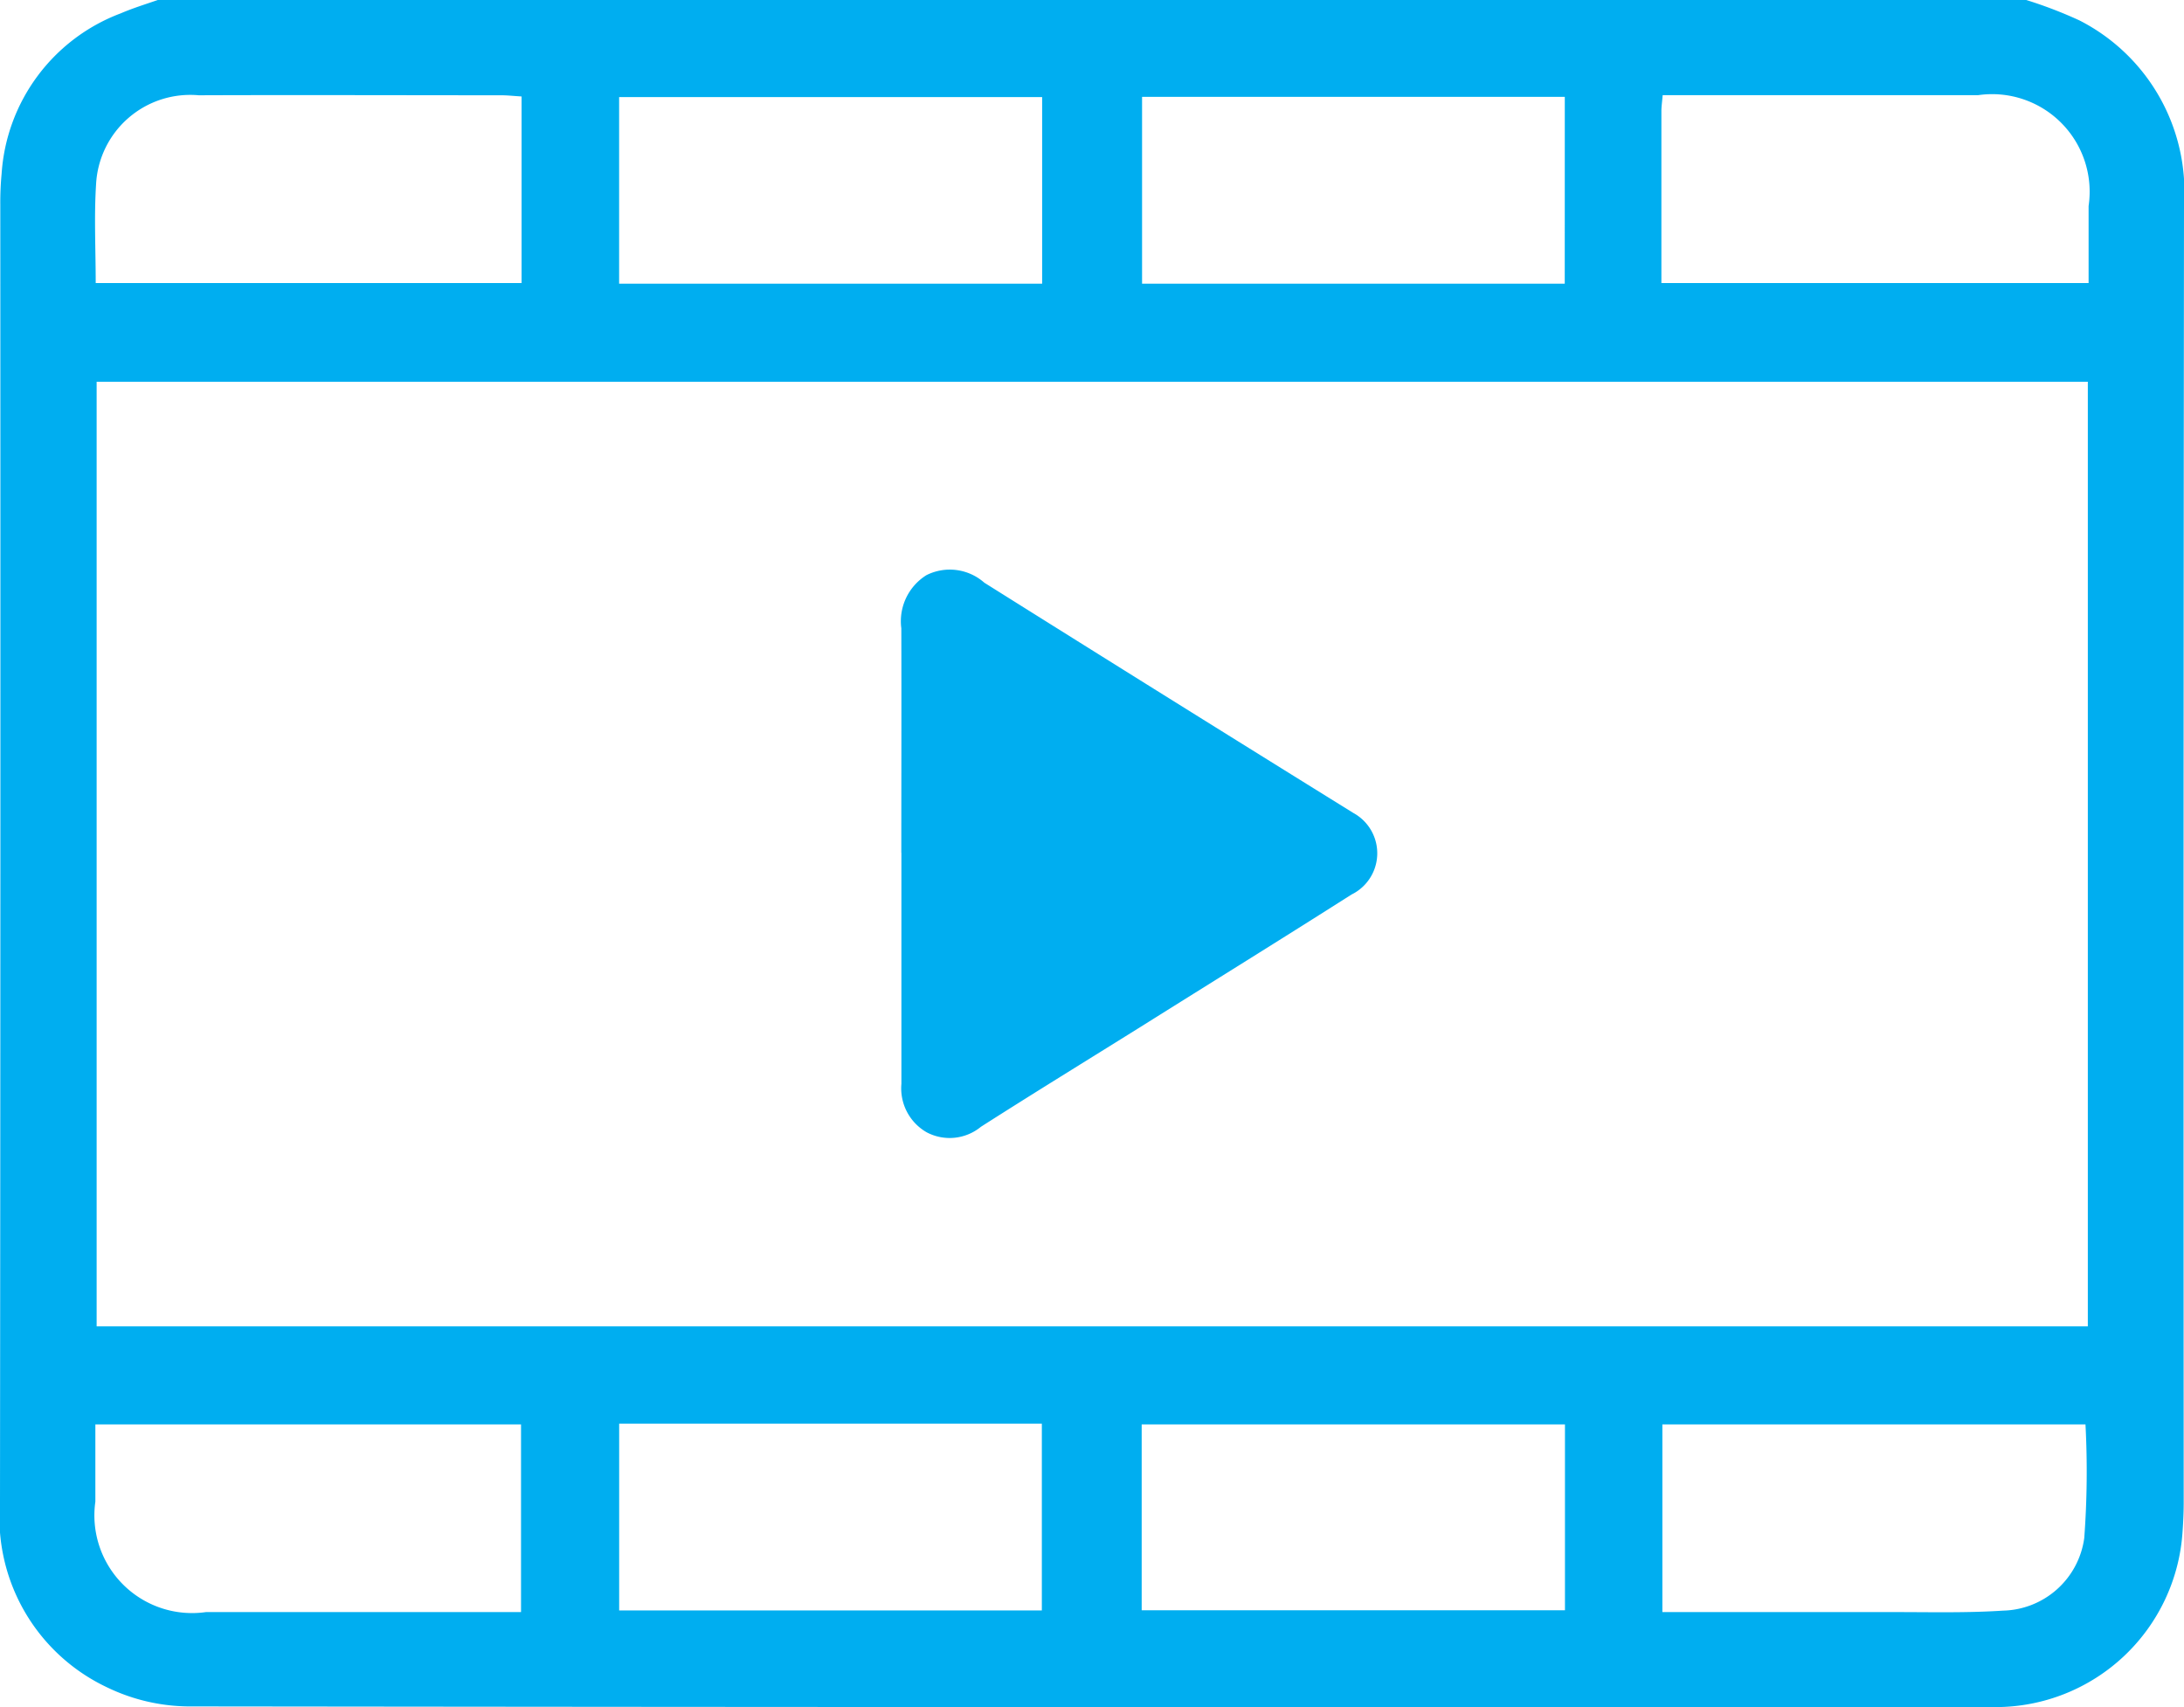 <svg id="Component_100_1" data-name="Component 100 – 1" xmlns="http://www.w3.org/2000/svg" xmlns:xlink="http://www.w3.org/1999/xlink" width="51.21" height="40.032" viewBox="0 0 51.21 40.032">
  <defs>
    <clipPath id="clip-path">
      <rect id="Rectangle_4816" data-name="Rectangle 4816" width="51.21" height="40.032" fill="#00aef0"/>
    </clipPath>
  </defs>
  <g id="Group_4768" data-name="Group 4768" clip-path="url(#clip-path)">
    <path id="Path_1495" data-name="Path 1495" d="M3.7,0H47.511a10.265,10.265,0,0,1,1.248.479A4.509,4.509,0,0,1,51.21,4.8q-.016,15.218-.007,30.437c0,.226-.011.452-.027.677A4.395,4.395,0,0,1,46.8,40.028q-21.2.009-42.4-.016a4.472,4.472,0,0,1-1.9-.452A4.4,4.4,0,0,1,0,35.237Q.015,20.018.007,4.8a7.118,7.118,0,0,1,.031-.728A4.322,4.322,0,0,1,2.831.313C3.113.192,3.409.1,3.7,0M48.955,8.952H2.266V31.1H48.955Zm-34.438-2.3h9.919V2.276H14.517ZM36.691,2.271H26.779V6.652h9.911ZM14.518,37.762h9.911v-4.38H14.518ZM36.695,33.4H26.77v4.357h9.925ZM2.243,6.637h9.987V2.262c-.175-.01-.328-.028-.481-.028-2.363,0-4.726-.009-7.089,0A2.211,2.211,0,0,0,2.253,4.316c-.049.758-.009,1.524-.009,2.321m36.712,0H48.973c0-.628,0-1.217,0-1.806a2.287,2.287,0,0,0-2.587-2.6q-3.414,0-6.829,0h-.571c-.014.164-.029.266-.03.367,0,1.335,0,2.67,0,4.035M38.979,37.8h.586c1.616,0,3.232,0,4.848,0,.851,0,1.7.022,2.553-.034a1.969,1.969,0,0,0,1.905-1.7A21.048,21.048,0,0,0,48.9,33.4H38.979Zm-26.762,0V33.4H2.236c0,.631,0,1.22,0,1.81A2.291,2.291,0,0,0,4.831,37.8q3.414,0,6.828,0Z" transform="translate(0 0)" fill="#00aef0"/>
    <path id="Path_1496" data-name="Path 1496" d="M32.32,27.059c0-1.754.005-3.509,0-5.263a1.273,1.273,0,0,1,.589-1.246,1.221,1.221,0,0,1,1.357.177q4.321,2.712,8.654,5.4a1.077,1.077,0,0,1-.044,1.912c-1.639,1.043-3.292,2.066-4.94,3.1-1.251.781-2.508,1.553-3.751,2.347a1.154,1.154,0,0,1-1.269.129,1.187,1.187,0,0,1-.594-1.137q0-2.71,0-5.419" transform="translate(-11.186 -7.064)" fill="#00aef0"/>
  </g>
</svg>
